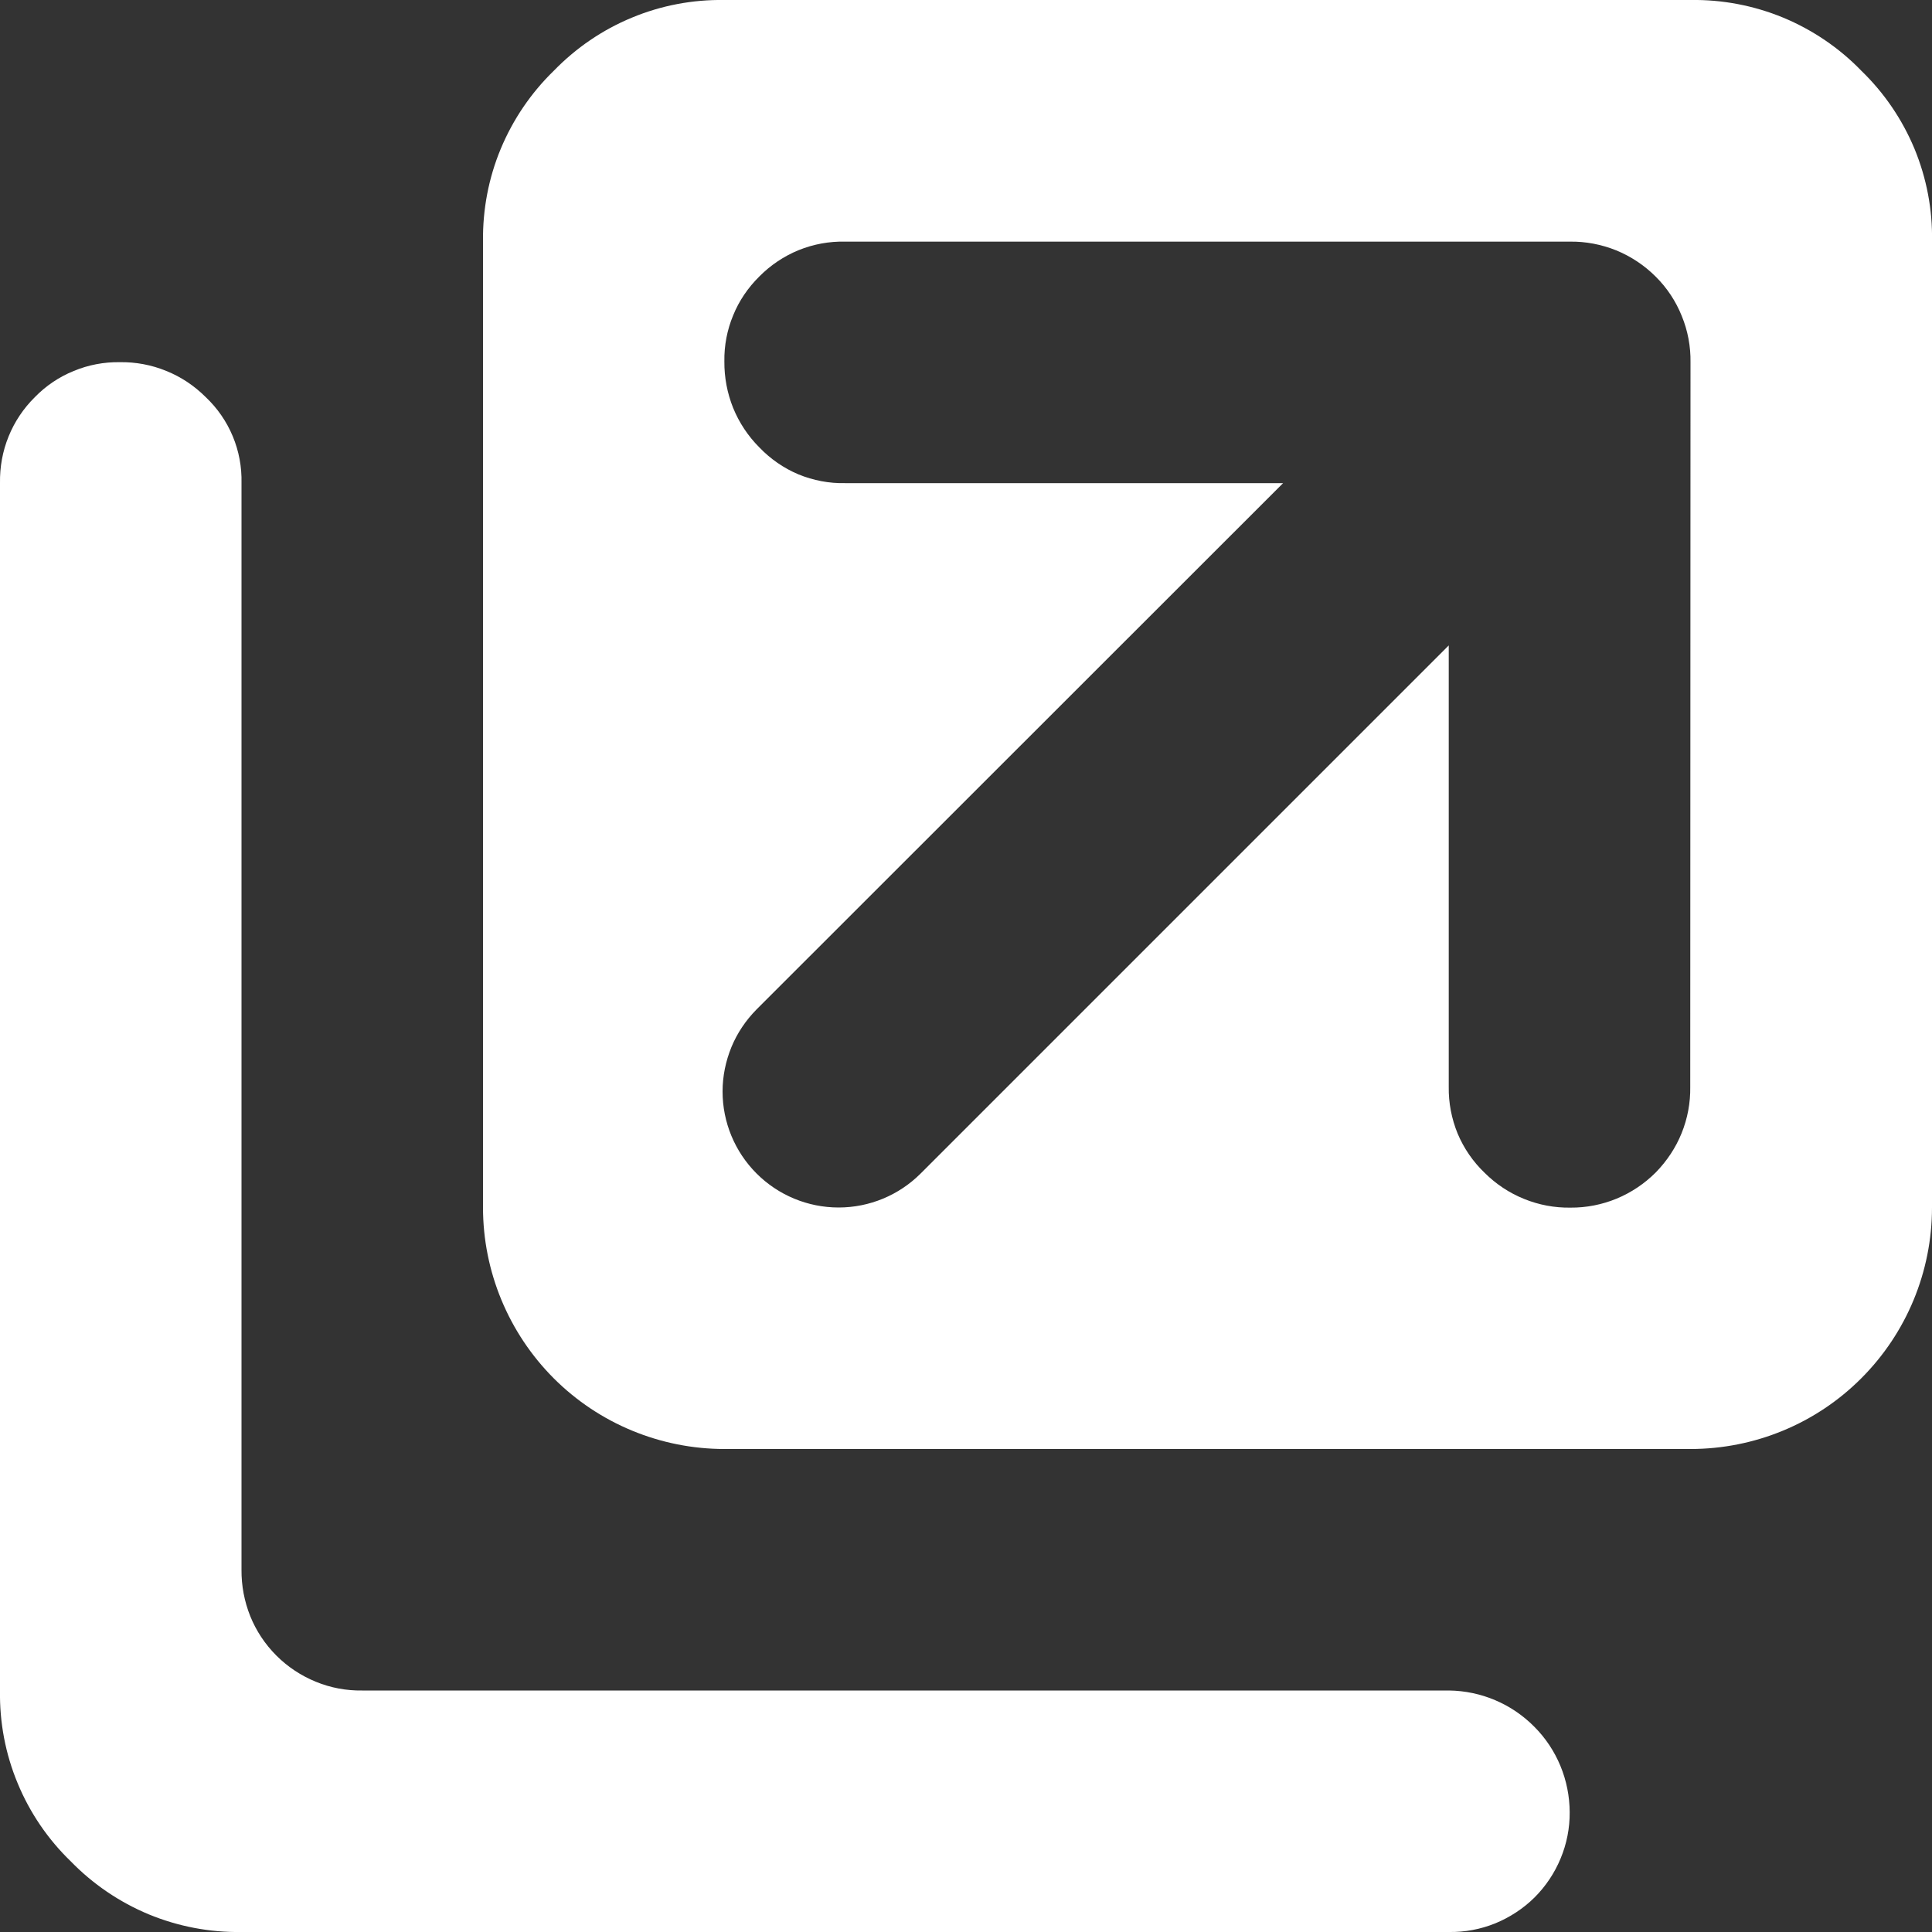 <svg width="15" height="15" viewBox="0 0 15 15" fill="none" xmlns="http://www.w3.org/2000/svg">
<rect x="0" y="0" width="15" height="15" fill="#333333" stroke="none"/>
<g clip-path="url(#clip0_801_1061)">
<path d="M13.125 11.25H5.625C5.128 11.25 4.651 11.053 4.299 10.701C3.948 10.349 3.75 9.872 3.75 9.375V1.875C3.747 1.628 3.793 1.383 3.888 1.155C3.983 0.927 4.123 0.721 4.3 0.549C4.472 0.372 4.678 0.231 4.906 0.137C5.134 0.042 5.379 -0.004 5.625 1.48487e-05H13.125C13.372 -0.004 13.617 0.043 13.845 0.137C14.073 0.232 14.28 0.372 14.451 0.549C14.629 0.721 14.769 0.927 14.864 1.155C14.958 1.383 15.005 1.628 15 1.875V9.375C15 9.872 14.803 10.349 14.451 10.701C14.1 11.053 13.623 11.25 13.125 11.25ZM13.125 2.813C13.127 2.69 13.104 2.567 13.057 2.453C13.011 2.338 12.942 2.234 12.854 2.147C12.767 2.06 12.663 1.991 12.549 1.944C12.434 1.898 12.312 1.874 12.188 1.876H6.562C6.438 1.873 6.315 1.896 6.201 1.942C6.086 1.989 5.982 2.059 5.895 2.147C5.808 2.233 5.738 2.335 5.692 2.449C5.645 2.562 5.622 2.684 5.624 2.806C5.623 2.93 5.646 3.052 5.692 3.167C5.739 3.282 5.808 3.386 5.895 3.473C5.981 3.563 6.085 3.635 6.199 3.683C6.314 3.73 6.438 3.754 6.562 3.751H9.962L5.874 7.837C5.791 7.921 5.724 8.02 5.679 8.129C5.634 8.239 5.61 8.356 5.61 8.474C5.61 8.713 5.705 8.942 5.874 9.111C6.043 9.28 6.272 9.375 6.511 9.375C6.75 9.375 6.979 9.28 7.148 9.111L11.248 5.011V8.438C11.246 8.562 11.27 8.686 11.317 8.801C11.365 8.915 11.436 9.019 11.526 9.105C11.614 9.193 11.718 9.262 11.832 9.308C11.947 9.355 12.07 9.378 12.193 9.376C12.316 9.377 12.438 9.353 12.552 9.306C12.665 9.259 12.768 9.19 12.855 9.103C12.941 9.015 13.01 8.912 13.056 8.798C13.102 8.684 13.125 8.562 13.123 8.439L13.125 2.813ZM12.187 14.07C12.188 14.193 12.164 14.315 12.117 14.428C12.07 14.542 12.001 14.645 11.914 14.732C11.827 14.818 11.723 14.886 11.609 14.933C11.495 14.979 11.373 15.002 11.25 15H1.875C1.628 15.004 1.383 14.957 1.155 14.863C0.927 14.768 0.721 14.628 0.549 14.451C0.372 14.28 0.231 14.073 0.137 13.845C0.042 13.617 -0.004 13.372 0 13.125V3.75C-0.002 3.626 0.02 3.503 0.067 3.388C0.113 3.274 0.183 3.17 0.271 3.083C0.357 2.995 0.459 2.926 0.573 2.88C0.686 2.833 0.808 2.81 0.93 2.812C1.054 2.81 1.177 2.833 1.291 2.88C1.406 2.926 1.51 2.996 1.597 3.083C1.688 3.169 1.759 3.272 1.807 3.387C1.855 3.502 1.878 3.626 1.875 3.75V12.187C1.874 12.311 1.897 12.433 1.943 12.548C1.989 12.662 2.058 12.766 2.146 12.854C2.233 12.941 2.337 13.01 2.452 13.057C2.566 13.104 2.689 13.127 2.812 13.125H11.25C11.499 13.128 11.737 13.229 11.912 13.406C12.088 13.582 12.186 13.821 12.187 14.07Z" fill="white"/>
</g>
<defs>
<clipPath id="clip0_801_1061">
<rect width="15" height="15" fill="white"/>
</clipPath>
</defs>
</svg>
